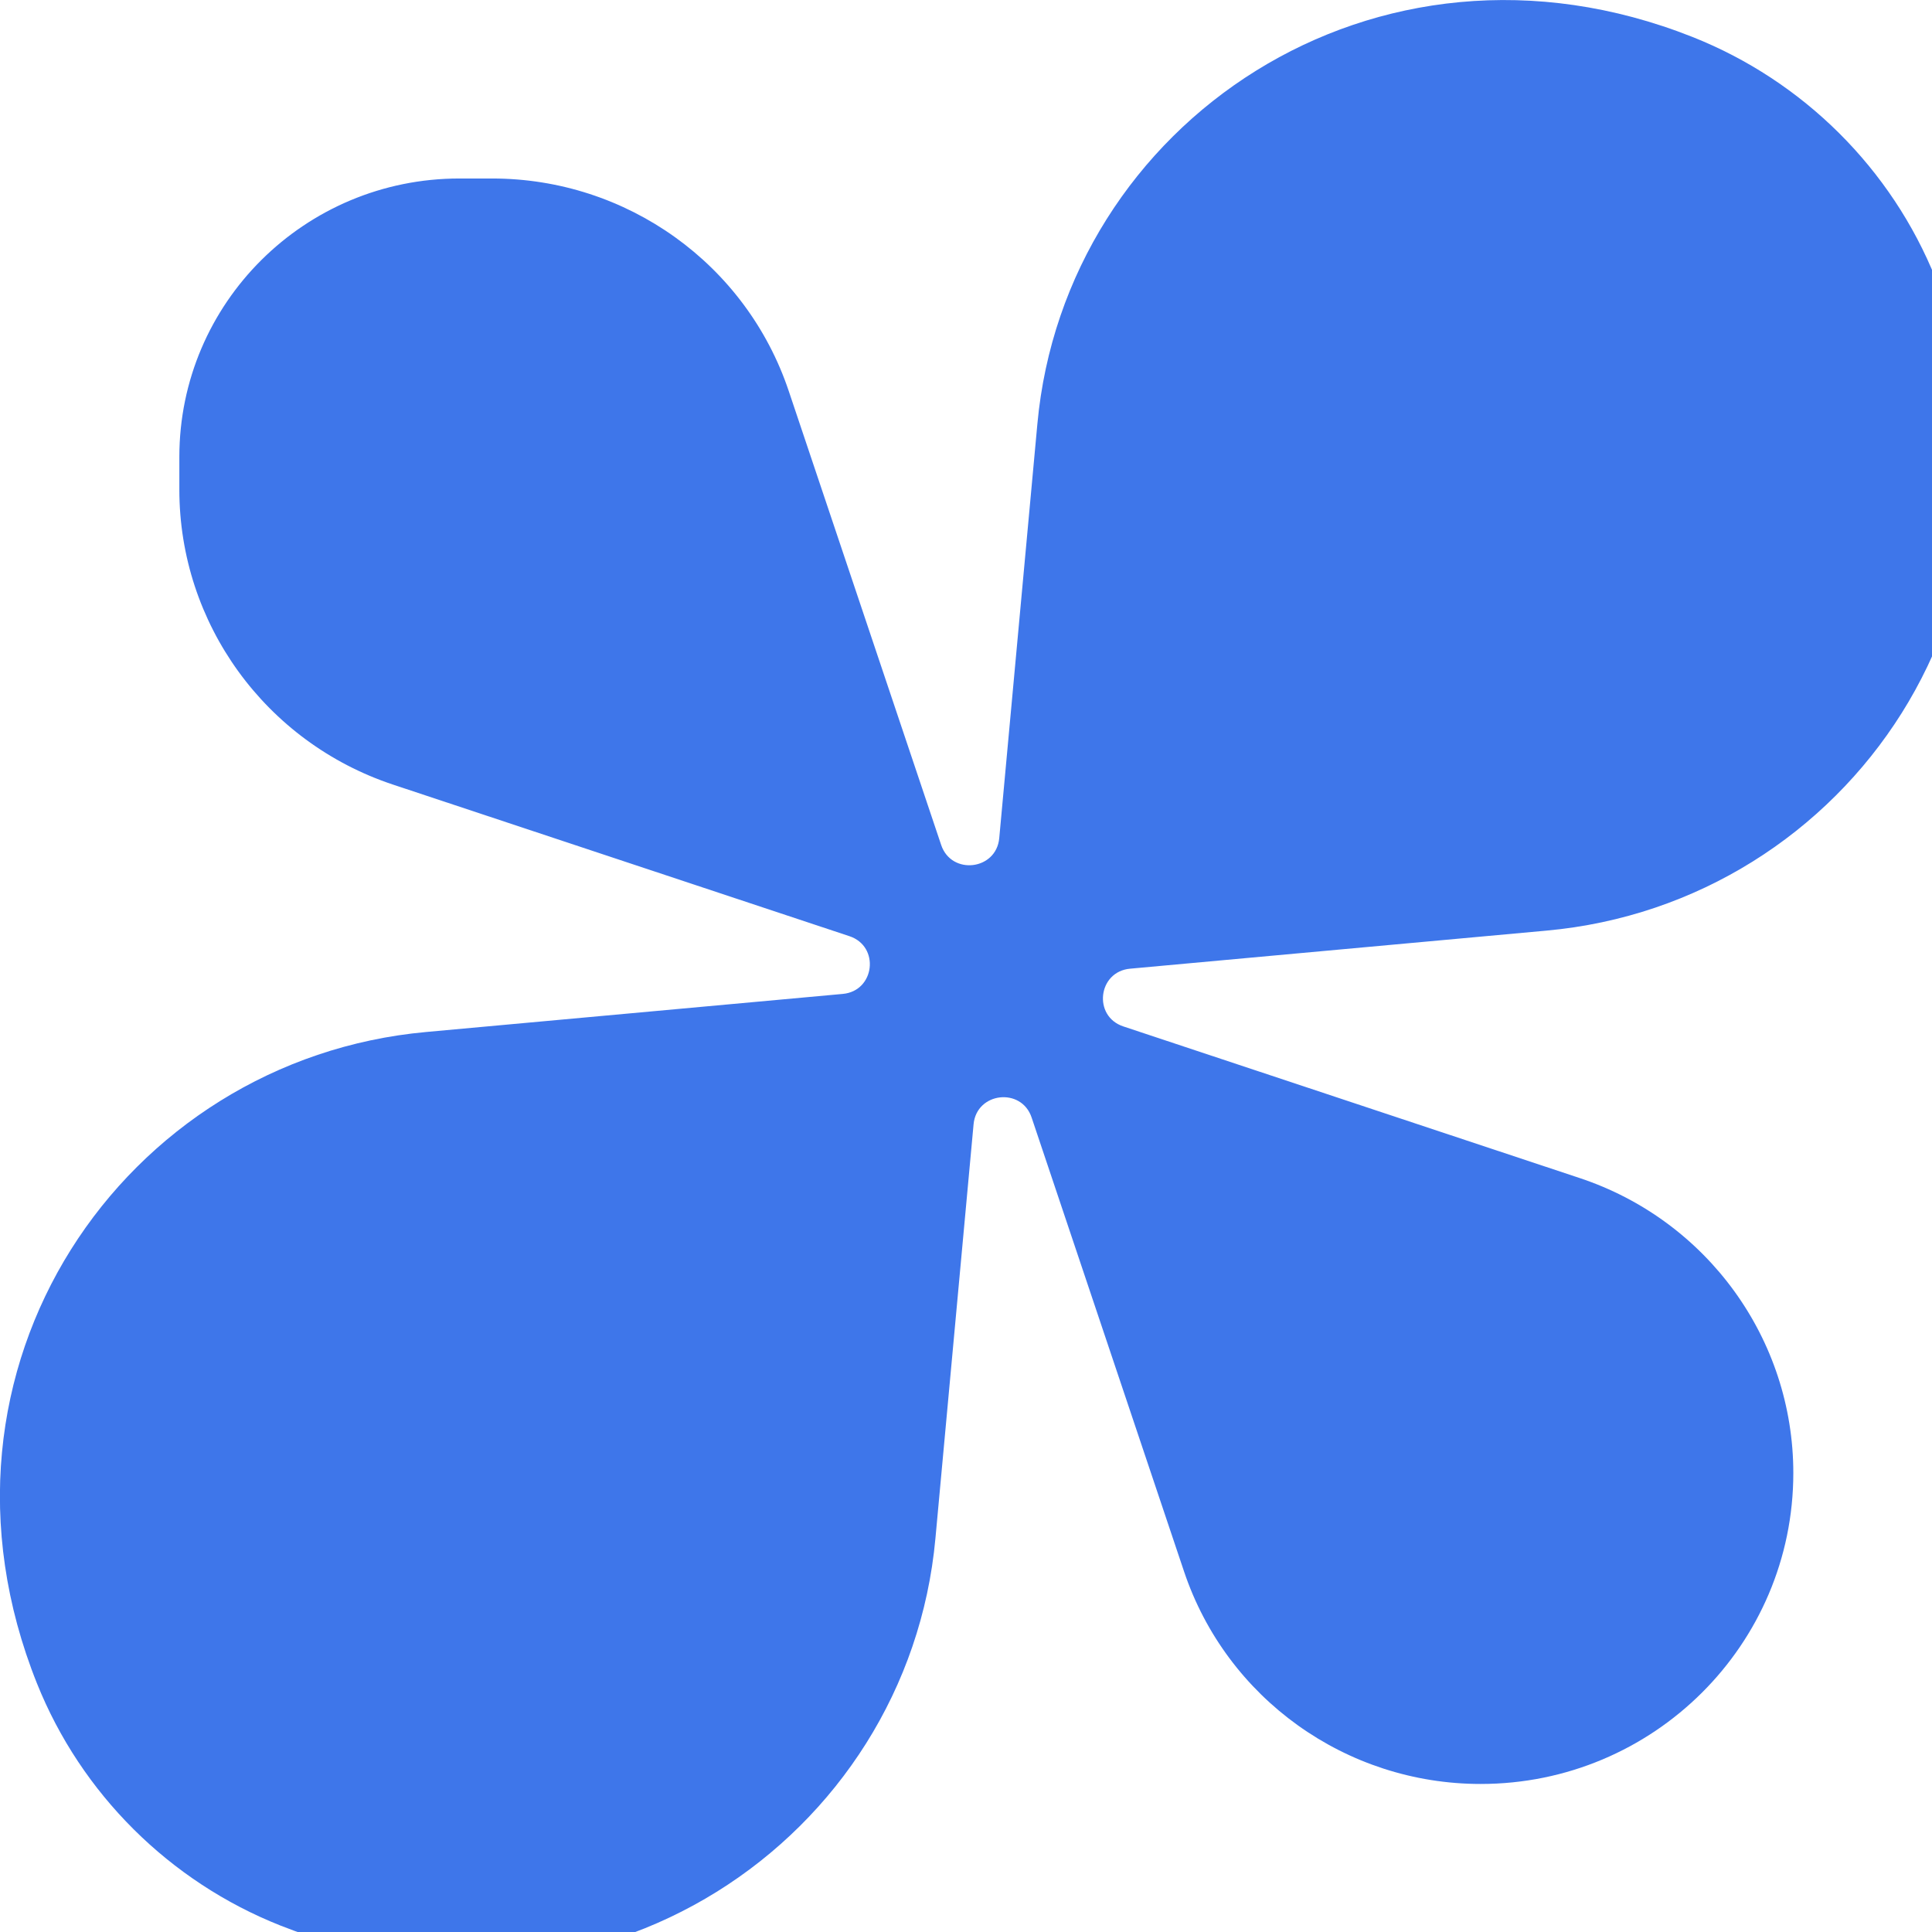 <svg width="32" height="32" viewBox="0 0 64 64" fill="none" xmlns="http://www.w3.org/2000/svg">
    <g clip-path="url(#clip0_2396_9902)">
        <path
            d="M64.126 9.243C62.663 5.592 59.733 2.678 56.062 1.223C45.548 -2.942 35.276 4.09 34.364 14.047L33.101 27.767C33.001 28.83 31.515 29 31.177 27.989L26.129 12.956C24.719 8.747 20.763 5.913 16.303 5.913H15.216C10.096 5.913 5.941 10.041 5.941 15.138V16.219C5.941 20.654 8.795 24.589 13.022 25.992L28.138 31.012C29.154 31.348 28.983 32.831 27.915 32.925L14.119 34.186C4.113 35.093 -2.963 45.309 1.225 55.766C2.688 59.417 5.618 62.331 9.289 63.786C19.803 67.952 30.076 60.919 30.987 50.963L32.251 37.242C32.35 36.179 33.837 36.009 34.174 37.02L39.222 52.054C40.633 56.262 44.589 59.096 49.048 59.096C54.771 59.096 59.406 54.482 59.406 48.795C59.406 44.36 56.551 40.425 52.325 39.023L37.213 34.002C36.197 33.667 36.368 32.184 37.437 32.089L51.228 30.828C61.234 29.921 68.31 19.705 64.121 9.248L64.126 9.243Z"
            fill="#3E76EA" />
    </g>
</svg>
